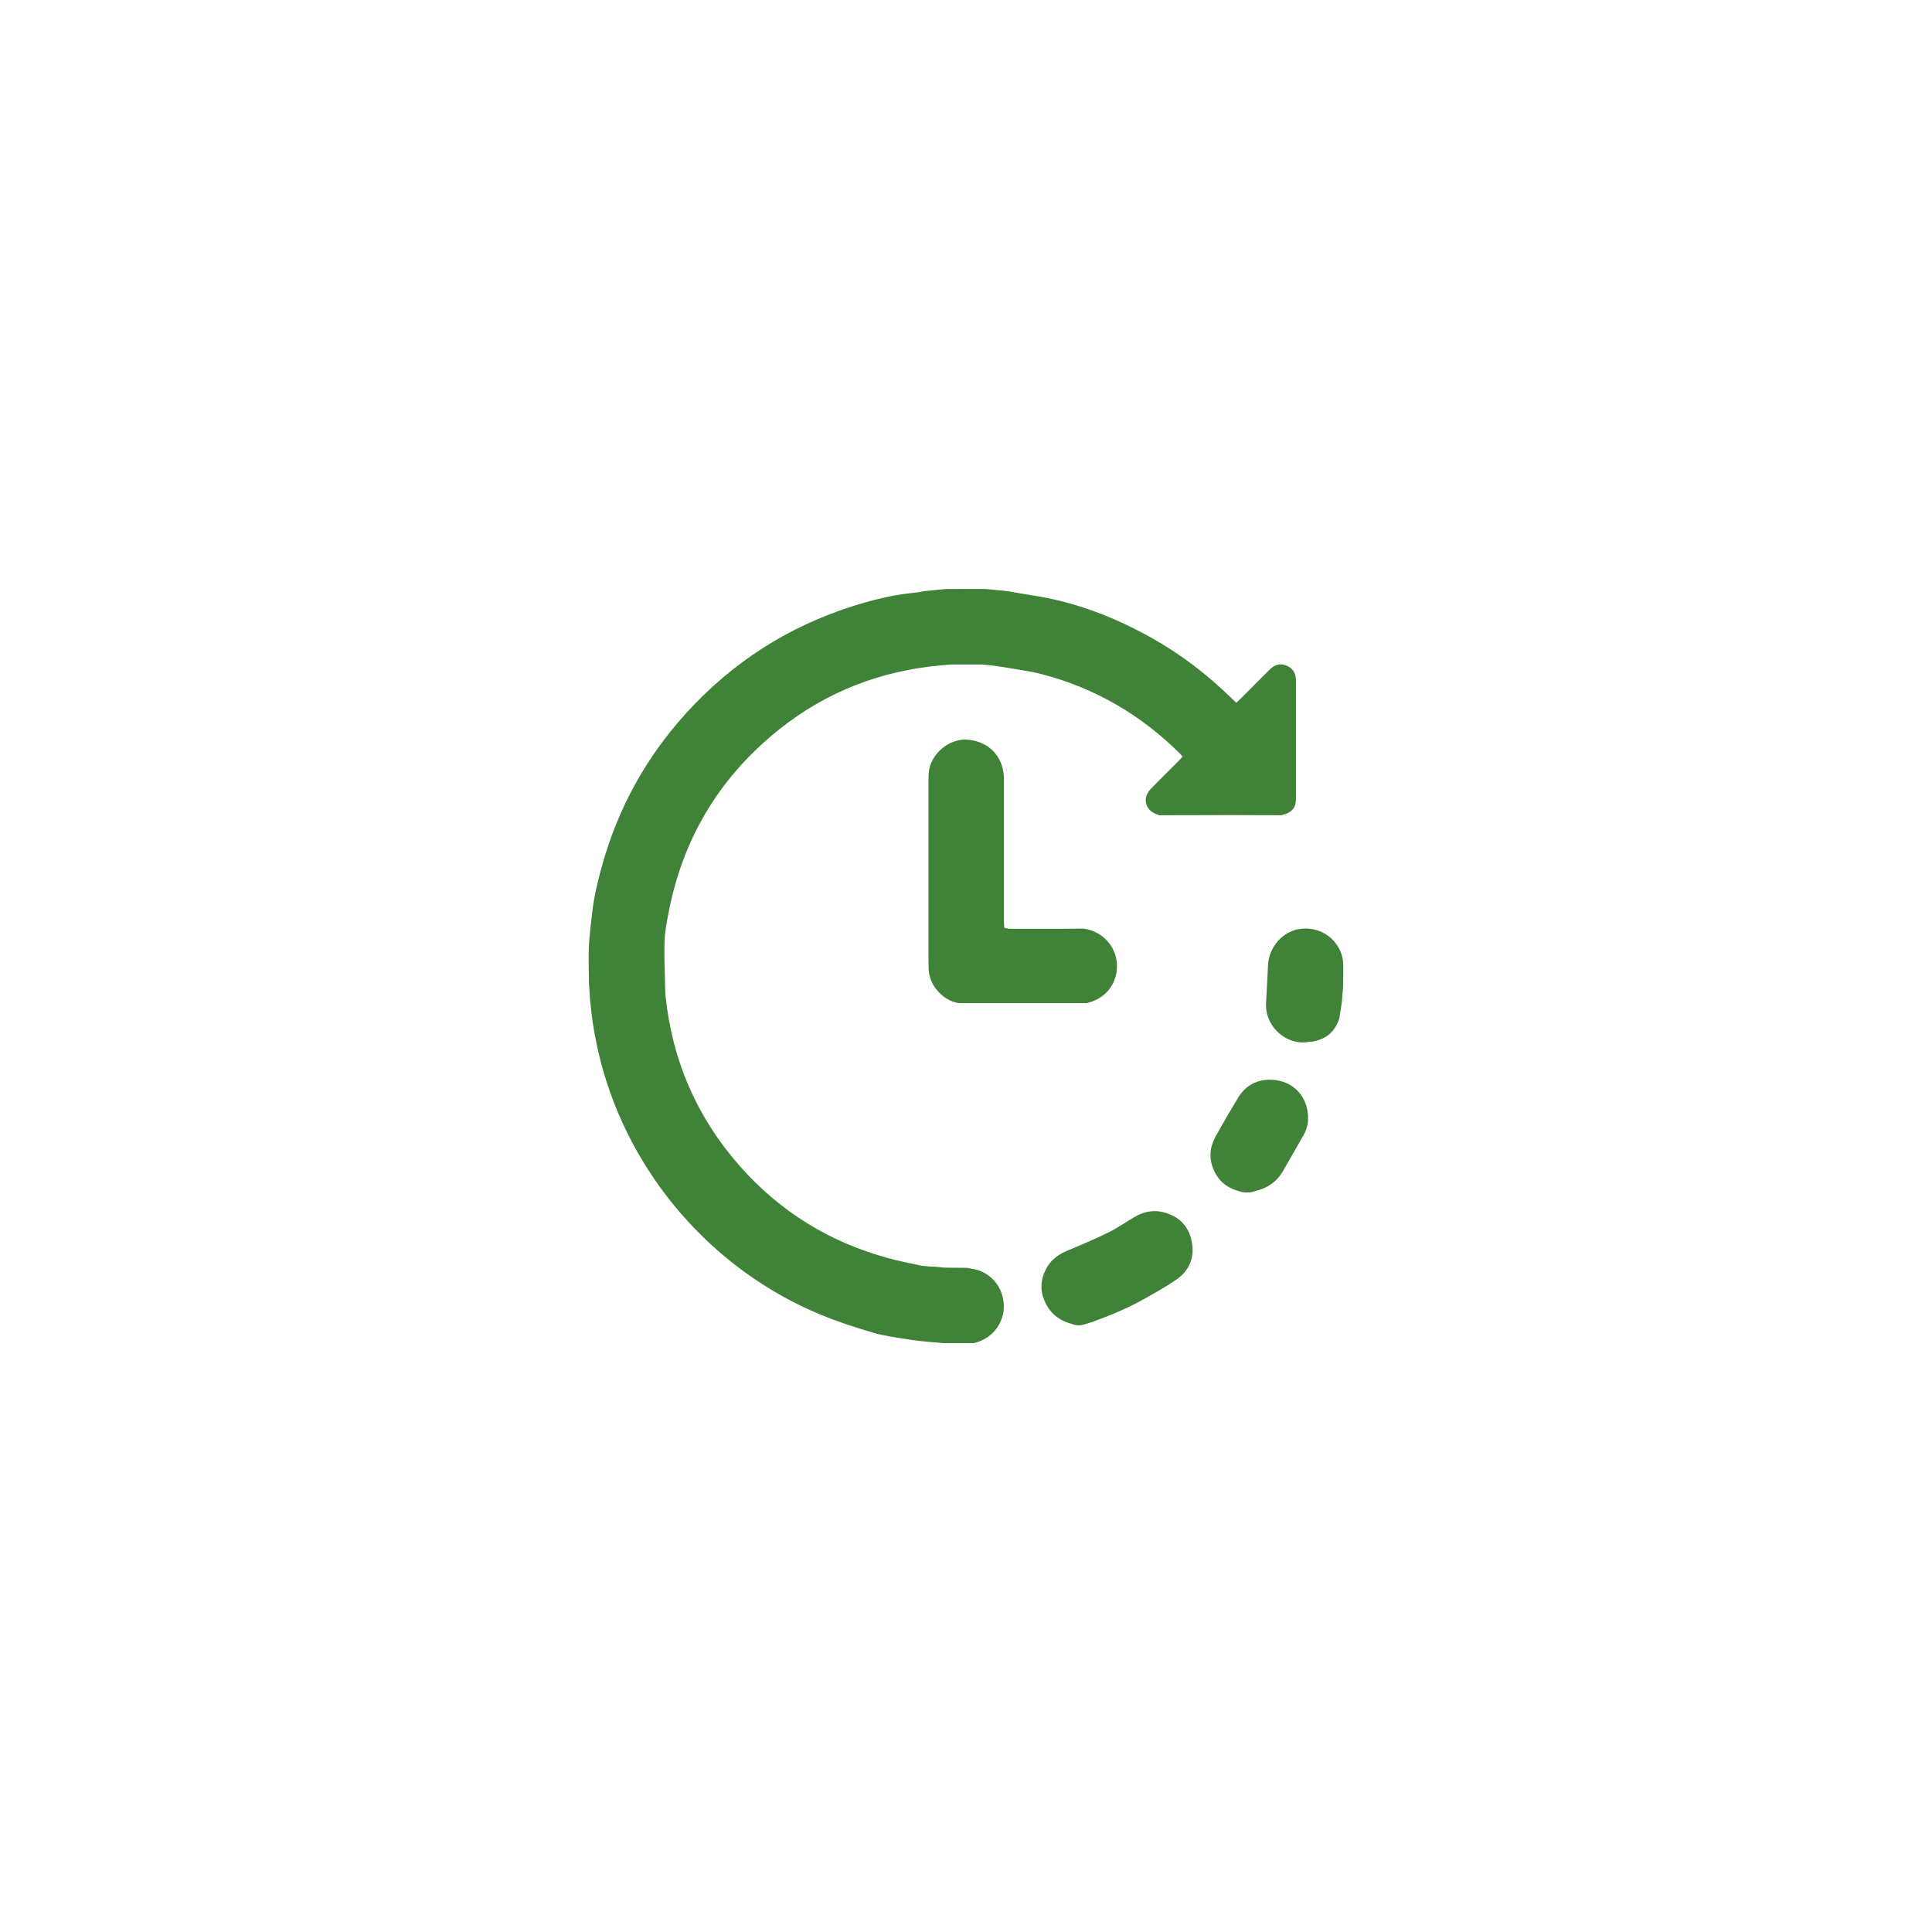 <?xml version="1.0" encoding="UTF-8"?>
<svg id="_圖層_1" data-name="圖層 1" xmlns="http://www.w3.org/2000/svg" viewBox="0 0 512 512">
  <defs>
    <style>
      .cls-1 {
        fill: #3f8238;
      }
    </style>
  </defs>
  <path class="cls-1" d="M343.44,180.62c0,10.33,0,20.67,0,31,0,2.21-.77,3.32-2.73,4.1-.3,.07-.59,.15-.89,.22l.02,.11c-4.46,0-8.91-.04-13.37-.04-6.48,0-12.98,.02-19.46,.04v-.11c-.2-.07-.41-.14-.62-.2-2.92-1.1-3.69-4.31-1.5-6.58,2.4-2.51,4.9-4.94,7.35-7.4,.37-.39,.74-.78,1.18-1.24-.27-.3-.49-.56-.72-.8-10.33-10.26-22.49-17.37-36.59-21.05-3.03-.79-6.17-1.18-9.26-1.73-1.4-.24-2.83-.42-4.25-.62-.82-.07-1.63-.14-2.45-.22h-8.29c-.81,.07-1.63,.15-2.45,.22-16.03,1.44-30.45,6.99-43.02,17.06-15.74,12.61-25.5,28.86-29.26,48.72-.44,2.35-.92,4.73-1.01,7.08-.15,4.65,.1,9.33,.19,13.99,0,.2,.03,.4,.04,.6,1.77,17.29,8.38,32.48,19.91,45.48,10.6,11.94,23.68,19.96,39.08,24.16,2.81,.77,5.66,1.34,8.5,1.94,.95,.2,1.94,.21,2.91,.31h.62c1.01,.09,2,.19,3,.28,.09,0,.18,0,.27,0,.5,0,.99,0,1.49,.02,1.33,0,2.65,0,3.98,.03,.48,.02,.95,.16,1.42,.25,3.76,.43,8.2,3.73,8.48,9.53,.22,4.66-2.84,8.56-6.91,9.88-.33,.11-.67,.2-1.01,.29h-8.34v-.03c-1.1-.08-2.19-.17-3.29-.26-1.8-.21-3.61-.34-5.4-.63-3.2-.53-6.46-.91-9.55-1.81-4.75-1.39-9.48-2.92-14.05-4.81-28.72-11.88-50.64-37.25-58.34-67.34-1.13-4.43-1.98-8.91-2.47-13.47-.08-.77-.17-1.55-.26-2.33,0-.2-.03-.4-.04-.6-.09-1.29-.18-2.59-.26-3.88,0-.2-.02-.4-.02-.6-.04-4.38-.25-8.77,.29-13.13,0-.2,.03-.4,.04-.59,.18-1.56,.37-3.11,.54-4.66,.46-4.13,1.43-8.16,2.54-12.15,4.21-15.3,11.65-28.87,22.32-40.62,12.26-13.5,27.09-23.03,44.5-28.49,3.81-1.2,7.67-2.21,11.61-2.88,1.93-.32,3.88-.51,5.82-.76,.41-.08,.82-.16,1.23-.25,.09,0,.17,0,.26-.02,.91-.09,1.81-.18,2.73-.27,.09,0,.17,0,.26-.02,.82-.08,1.63-.16,2.44-.24,3.47,0,6.94,0,10.41-.02,.91,.09,1.81,.17,2.72,.25l-.02,.02c1.01,.09,2.01,.19,3.02,.28,2.35,.4,4.69,.82,7.05,1.19,11.22,1.72,21.62,5.77,31.47,11.29,7.71,4.33,14.66,9.67,20.98,15.85,.43,.41,.86,.81,1.35,1.29,.47-.44,.9-.84,1.31-1.26,2.49-2.49,4.98-5,7.47-7.49,1.26-1.26,2.71-1.84,4.46-1.14,1.52,.6,2.37,1.74,2.54,3.37,.04,.3,.03,.6,.03,.9Z"/>
  <path class="cls-1" d="M254.18,265.86c-2.46-.39-4.41-1.66-5.95-3.55-1.32-1.62-2.06-3.5-2.13-5.61-.02-.6-.04-1.19-.04-1.79,0-15.96,0-31.91,0-47.87,0-.79,0-1.59,.08-2.38,.52-5.09,5.71-9.25,10.75-8.6,6.01,.77,9.09,5.2,9.17,10.3,.01,.94,0,1.89,0,2.83,0,11.68,0,23.36,0,35.04,0,.54,.05,1.09,.08,1.63,.45,.1,.9,.28,1.35,.28,4.25,.02,8.5,.02,12.75,.01,2.27,0,4.54-.03,6.81-.05,5.25,.62,8.63,4.83,8.93,9.14,.37,5.22-2.85,9.45-8.04,10.6-6.4,0-12.79,0-19.18,0-4.86,0-9.72,0-14.57,0Z"/>
  <path class="cls-1" d="M311.8,339.07c-2.77,1.91-5.73,3.58-8.68,5.22-4.32,2.42-8.88,4.32-13.54,6-.63,.23-1.3,.4-1.95,.6-1.2,.43-2.41,.46-3.6-.03-3.3-.89-5.75-2.79-7.15-5.96-.05-.11-.09-.21-.14-.32-.06-.18-.12-.36-.18-.55-.05-.11-.09-.23-.14-.34-.57-1.77-.54-3.55-.05-5.33,.05-.13,.11-.25,.16-.38,.05-.17,.08-.34,.13-.52,.06-.12,.13-.24,.19-.36,1.1-2.75,3.17-4.46,5.85-5.59,3.66-1.54,7.33-3.07,10.89-4.82,2.4-1.18,4.62-2.71,6.92-4.09,2.47-1.49,5.12-2.06,7.93-1.32,4.1,1.08,6.67,3.77,7.42,7.89,.73,4.05-.64,7.54-4.06,9.91Z"/>
  <path class="cls-1" d="M346.64,295.69v.58c.05,1.63-.4,3.15-1.18,4.55-1.77,3.14-3.6,6.25-5.38,9.39-1.66,2.94-4.18,4.67-7.43,5.44-1.49,.51-2.96,.51-4.44-.02-2.45-.67-4.46-1.98-5.8-4.15-2.07-3.37-2.16-6.87-.25-10.32,1.9-3.43,3.88-6.82,5.9-10.18,1.94-3.23,4.9-4.88,8.61-4.84,6.07,.07,9.78,4.55,9.96,9.54Z"/>
  <path class="cls-1" d="M345.77,276.25c-5.42,.32-10.62-4.54-10.25-10.48,.2-3.32,.35-6.64,.51-9.95,.24-4.96,4.03-9.14,8.7-9.67,5.94-.66,10.09,3.38,11.03,7.65,.16,.72,.22,1.47,.23,2.21,.02,1.59-.03,3.18-.05,4.76-.01,.4-.03,.8-.04,1.19-.08,.99-.17,1.99-.25,2.98-.01,.2-.03,.4-.04,.6-.23,1.47-.46,2.94-.69,4.41-.05,.13-.1,.25-.15,.38-.02,.08-.05,.17-.07,.25l-.18,.37c-1.2,2.82-3.38,4.42-6.34,5.02-.8,.09-1.61,.18-2.41,.27Z"/>
  <path class="cls-1" d="M355.9,261.97c.01-.4,.03-.8,.04-1.19-.01,.4-.03,.8-.04,1.19Z"/>
  <path class="cls-1" d="M345.77,276.25c.8-.09,1.6-.18,2.41-.27-.8,.09-1.6,.18-2.41,.27Z"/>
  <path class="cls-1" d="M355.62,265.55c.01-.2,.03-.4,.04-.6-.01,.2-.03,.4-.04,.6Z"/>
  <path class="cls-1" d="M346.65,296.27c0-.19,0-.39,0-.58,0,.19,0,.39,0,.58Z"/>
  <path class="cls-1" d="M354.52,270.96l.18-.37-.18,.37Z"/>
  <path class="cls-1" d="M276.85,337.1c-.06,.12-.12,.24-.18,.36,.06-.12,.12-.24,.18-.36Z"/>
  <path class="cls-1" d="M276.42,343.69c.05,.12,.1,.23,.14,.35-.05-.12-.1-.23-.14-.35Z"/>
  <path class="cls-1" d="M276.74,344.59c.05,.11,.1,.21,.14,.32-.05-.11-.1-.21-.14-.32Z"/>
  <path class="cls-1" d="M354.77,270.34c.05-.13,.1-.25,.15-.38-.05,.13-.1,.25-.15,.38Z"/>
  <path class="cls-1" d="M276.53,337.98c-.05,.13-.11,.25-.16,.38,.05-.13,.11-.25,.16-.38Z"/>
</svg>